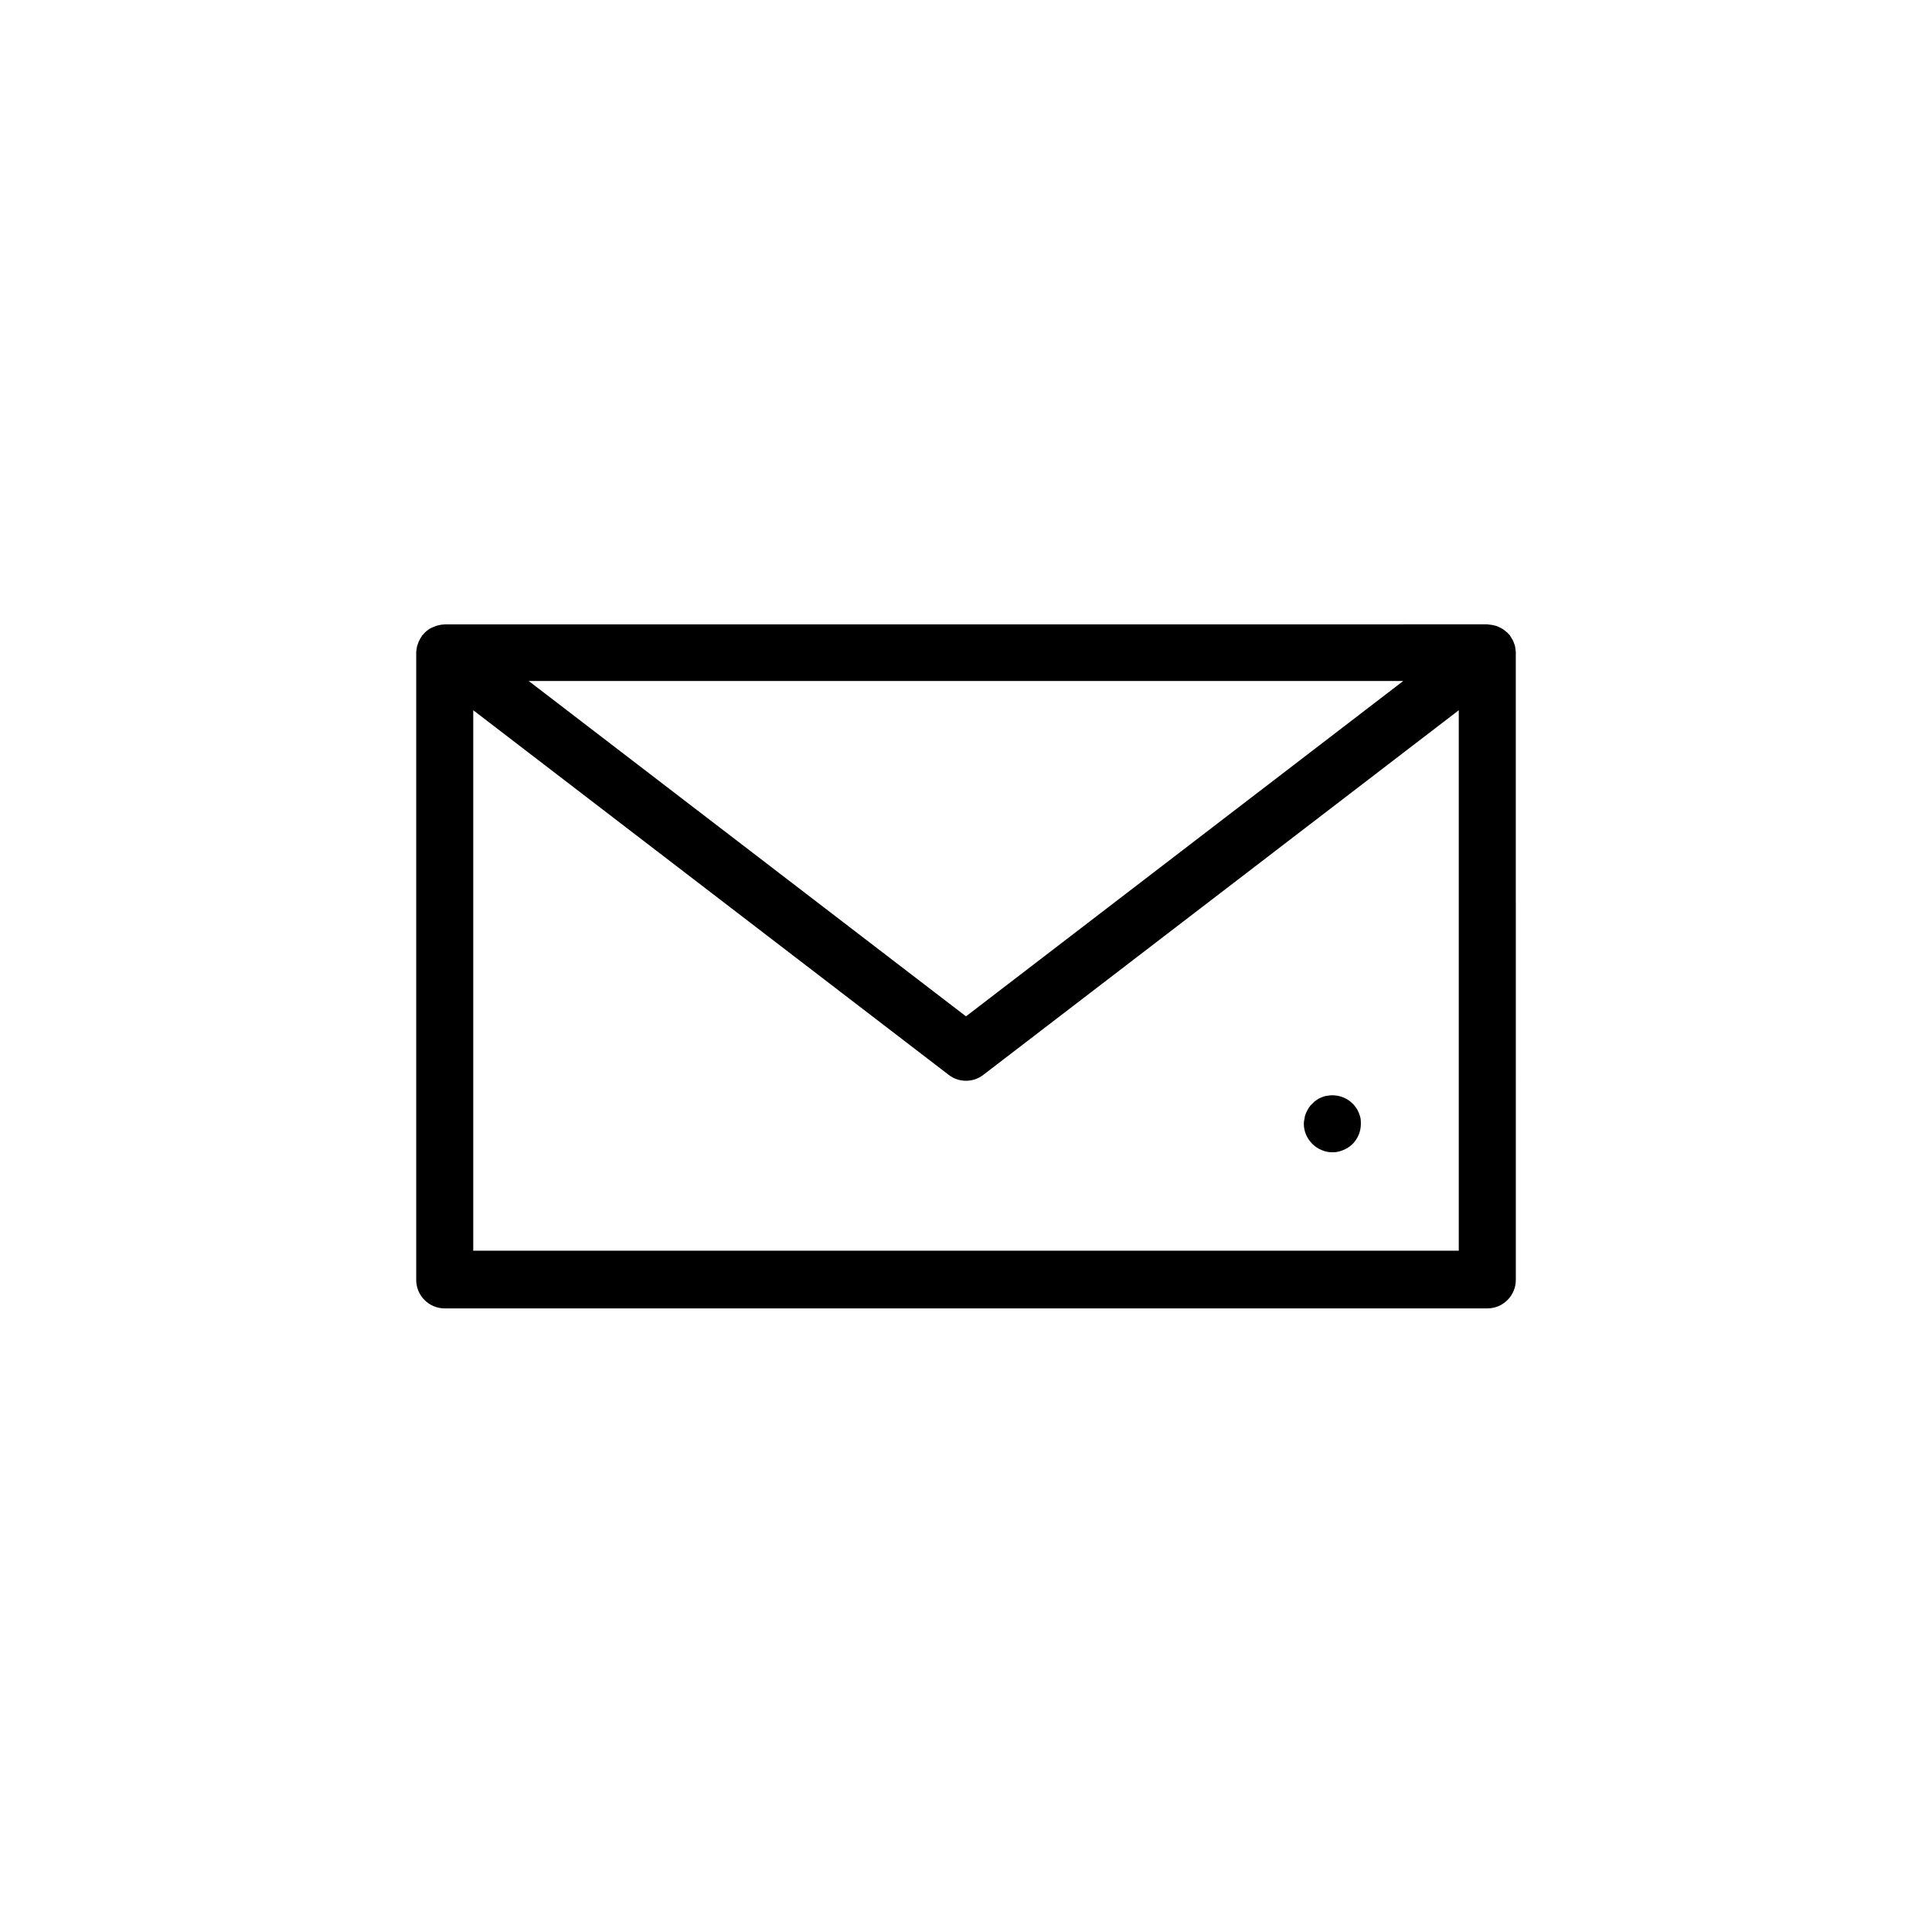 <?xml version="1.0" encoding="UTF-8"?>
<!-- Uploaded to: ICON Repo, www.svgrepo.com, Generator: ICON Repo Mixer Tools -->
<svg fill="#000000" width="800px" height="800px" version="1.1" viewBox="144 144 512 512" xmlns="http://www.w3.org/2000/svg">
 <g>
  <path d="m545.6 315.91c-0.051-0.203-0.051-0.453-0.102-0.656-0.051-0.25-0.152-0.504-0.25-0.754-0.102-0.25-0.152-0.453-0.25-0.656-0.102-0.203-0.203-0.402-0.352-0.605-0.152-0.25-0.25-0.453-0.402-0.656-0.051-0.051-0.051-0.152-0.102-0.203-0.102-0.152-0.203-0.25-0.352-0.352-0.152-0.203-0.352-0.402-0.555-0.555-0.203-0.152-0.352-0.301-0.555-0.453-0.203-0.152-0.402-0.301-0.605-0.402-0.203-0.152-0.402-0.25-0.656-0.352-0.203-0.102-0.453-0.203-0.656-0.301-0.25-0.102-0.453-0.152-0.707-0.203-0.203-0.051-0.453-0.102-0.656-0.152-0.301-0.051-0.555-0.051-0.855-0.102-0.152 0-0.301-0.051-0.402-0.051l-276.29 0.004c-0.152 0-0.301 0.051-0.402 0.051-0.301 0-0.555 0.051-0.855 0.102-0.203 0.051-0.453 0.102-0.656 0.152-0.25 0.051-0.504 0.152-0.754 0.25-0.203 0.102-0.402 0.203-0.605 0.25-0.25 0.102-0.453 0.25-0.707 0.352-0.203 0.102-0.352 0.25-0.555 0.402-0.203 0.152-0.402 0.301-0.605 0.504-0.203 0.152-0.352 0.352-0.504 0.555-0.102 0.102-0.25 0.203-0.352 0.352-0.051 0.051-0.102 0.152-0.102 0.203-0.152 0.203-0.301 0.453-0.402 0.656-0.102 0.203-0.25 0.402-0.352 0.656-0.102 0.203-0.152 0.453-0.25 0.656-0.102 0.25-0.152 0.504-0.25 0.754-0.051 0.203-0.051 0.453-0.102 0.656-0.051 0.301-0.102 0.555-0.102 0.855v0.203 166.11c0 4.18 3.375 7.559 7.559 7.559h276.29c4.18 0 7.559-3.375 7.559-7.559l-0.008-166.26v-0.203c-0.051-0.301-0.051-0.555-0.102-0.805zm-29.723 8.562-115.88 88.871-115.88-88.871zm-246.46 151.04v-143.29l126 96.629c1.359 1.059 2.973 1.562 4.586 1.562s3.223-0.504 4.586-1.562l126-96.629v143.23h-261.18z"/>
  <path d="m504.09 438.89c-0.203-0.453-0.402-0.906-0.707-1.309-0.25-0.402-0.605-0.805-0.906-1.109-1.762-1.762-4.332-2.57-6.852-2.066-0.453 0.051-0.957 0.203-1.41 0.402-0.453 0.203-0.906 0.402-1.309 0.707-0.402 0.25-0.805 0.605-1.109 0.957-0.352 0.301-0.707 0.707-0.957 1.109-0.25 0.402-0.504 0.855-0.707 1.309s-0.352 0.957-0.402 1.41c-0.102 0.504-0.203 1.008-0.203 1.512 0 2.016 0.805 3.879 2.266 5.34 0.707 0.707 1.512 1.258 2.418 1.613 0.906 0.402 1.914 0.605 2.922 0.605 1.008 0 1.965-0.203 2.871-0.605 0.906-0.352 1.715-0.906 2.469-1.613 1.41-1.461 2.168-3.324 2.168-5.34 0-0.504 0-1.008-0.102-1.512-0.098-0.453-0.25-0.957-0.449-1.41z"/>
 </g>
</svg>